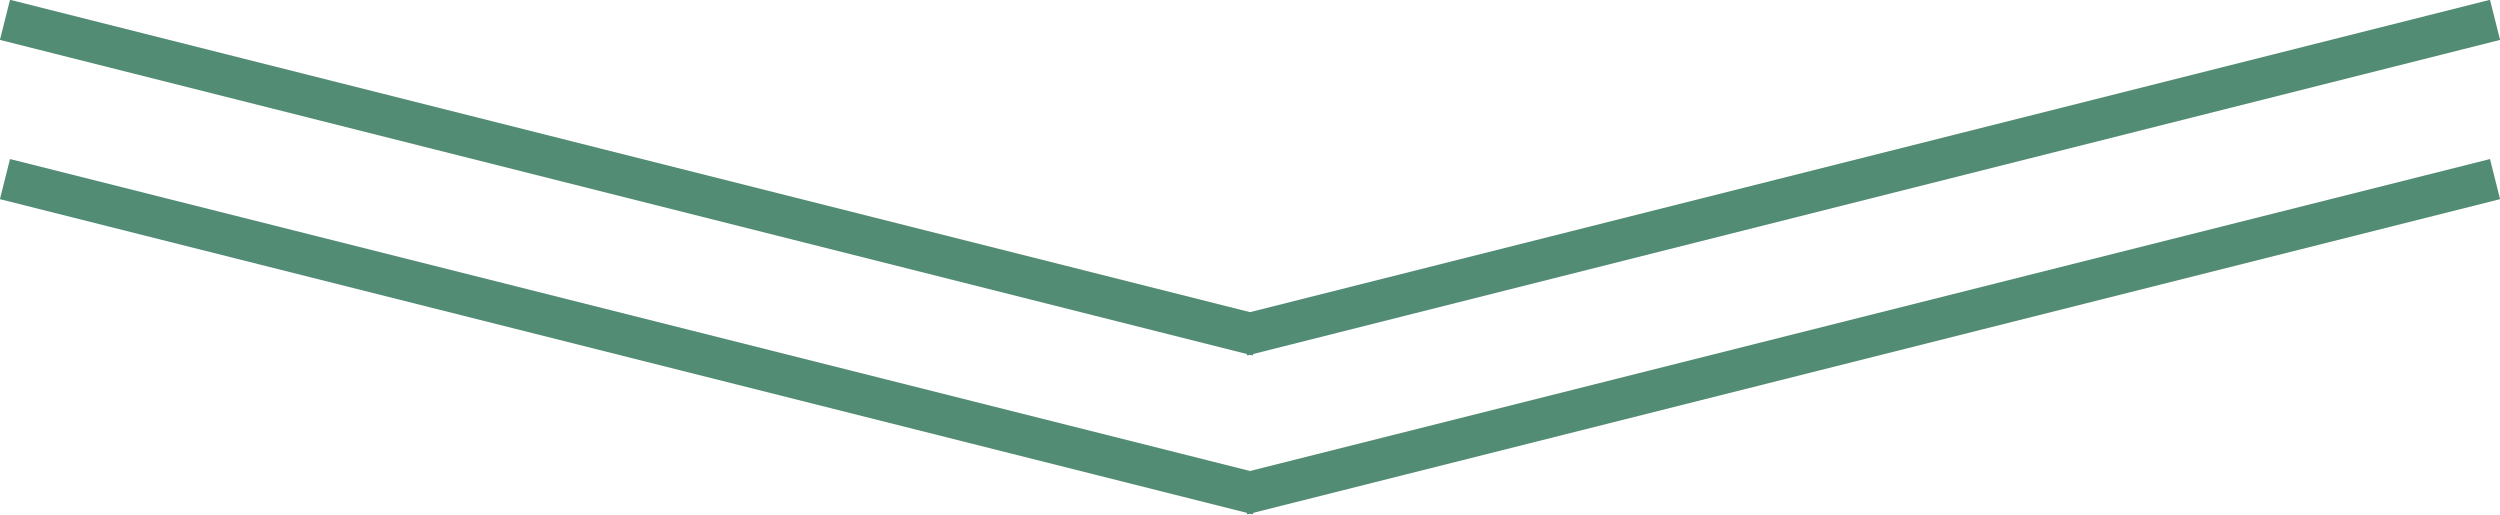 <?xml version="1.0" encoding="UTF-8"?> <svg xmlns="http://www.w3.org/2000/svg" viewBox="0 0 60.44 12.44"> <defs> <style>.cls-1{fill:none;stroke:#538c75;stroke-linejoin:bevel;}</style> </defs> <g id="Слой_2" data-name="Слой 2"> <g id="text"> <line class="cls-1" x1="0.12" y1="0.48" x2="30.41" y2="8.11"></line> <line class="cls-1" x1="30.03" y1="8.11" x2="60.32" y2="0.48"></line> <line class="cls-1" x1="0.12" y1="4.33" x2="30.41" y2="11.95"></line> <line class="cls-1" x1="30.03" y1="11.95" x2="60.32" y2="4.33"></line> </g> </g> </svg> 